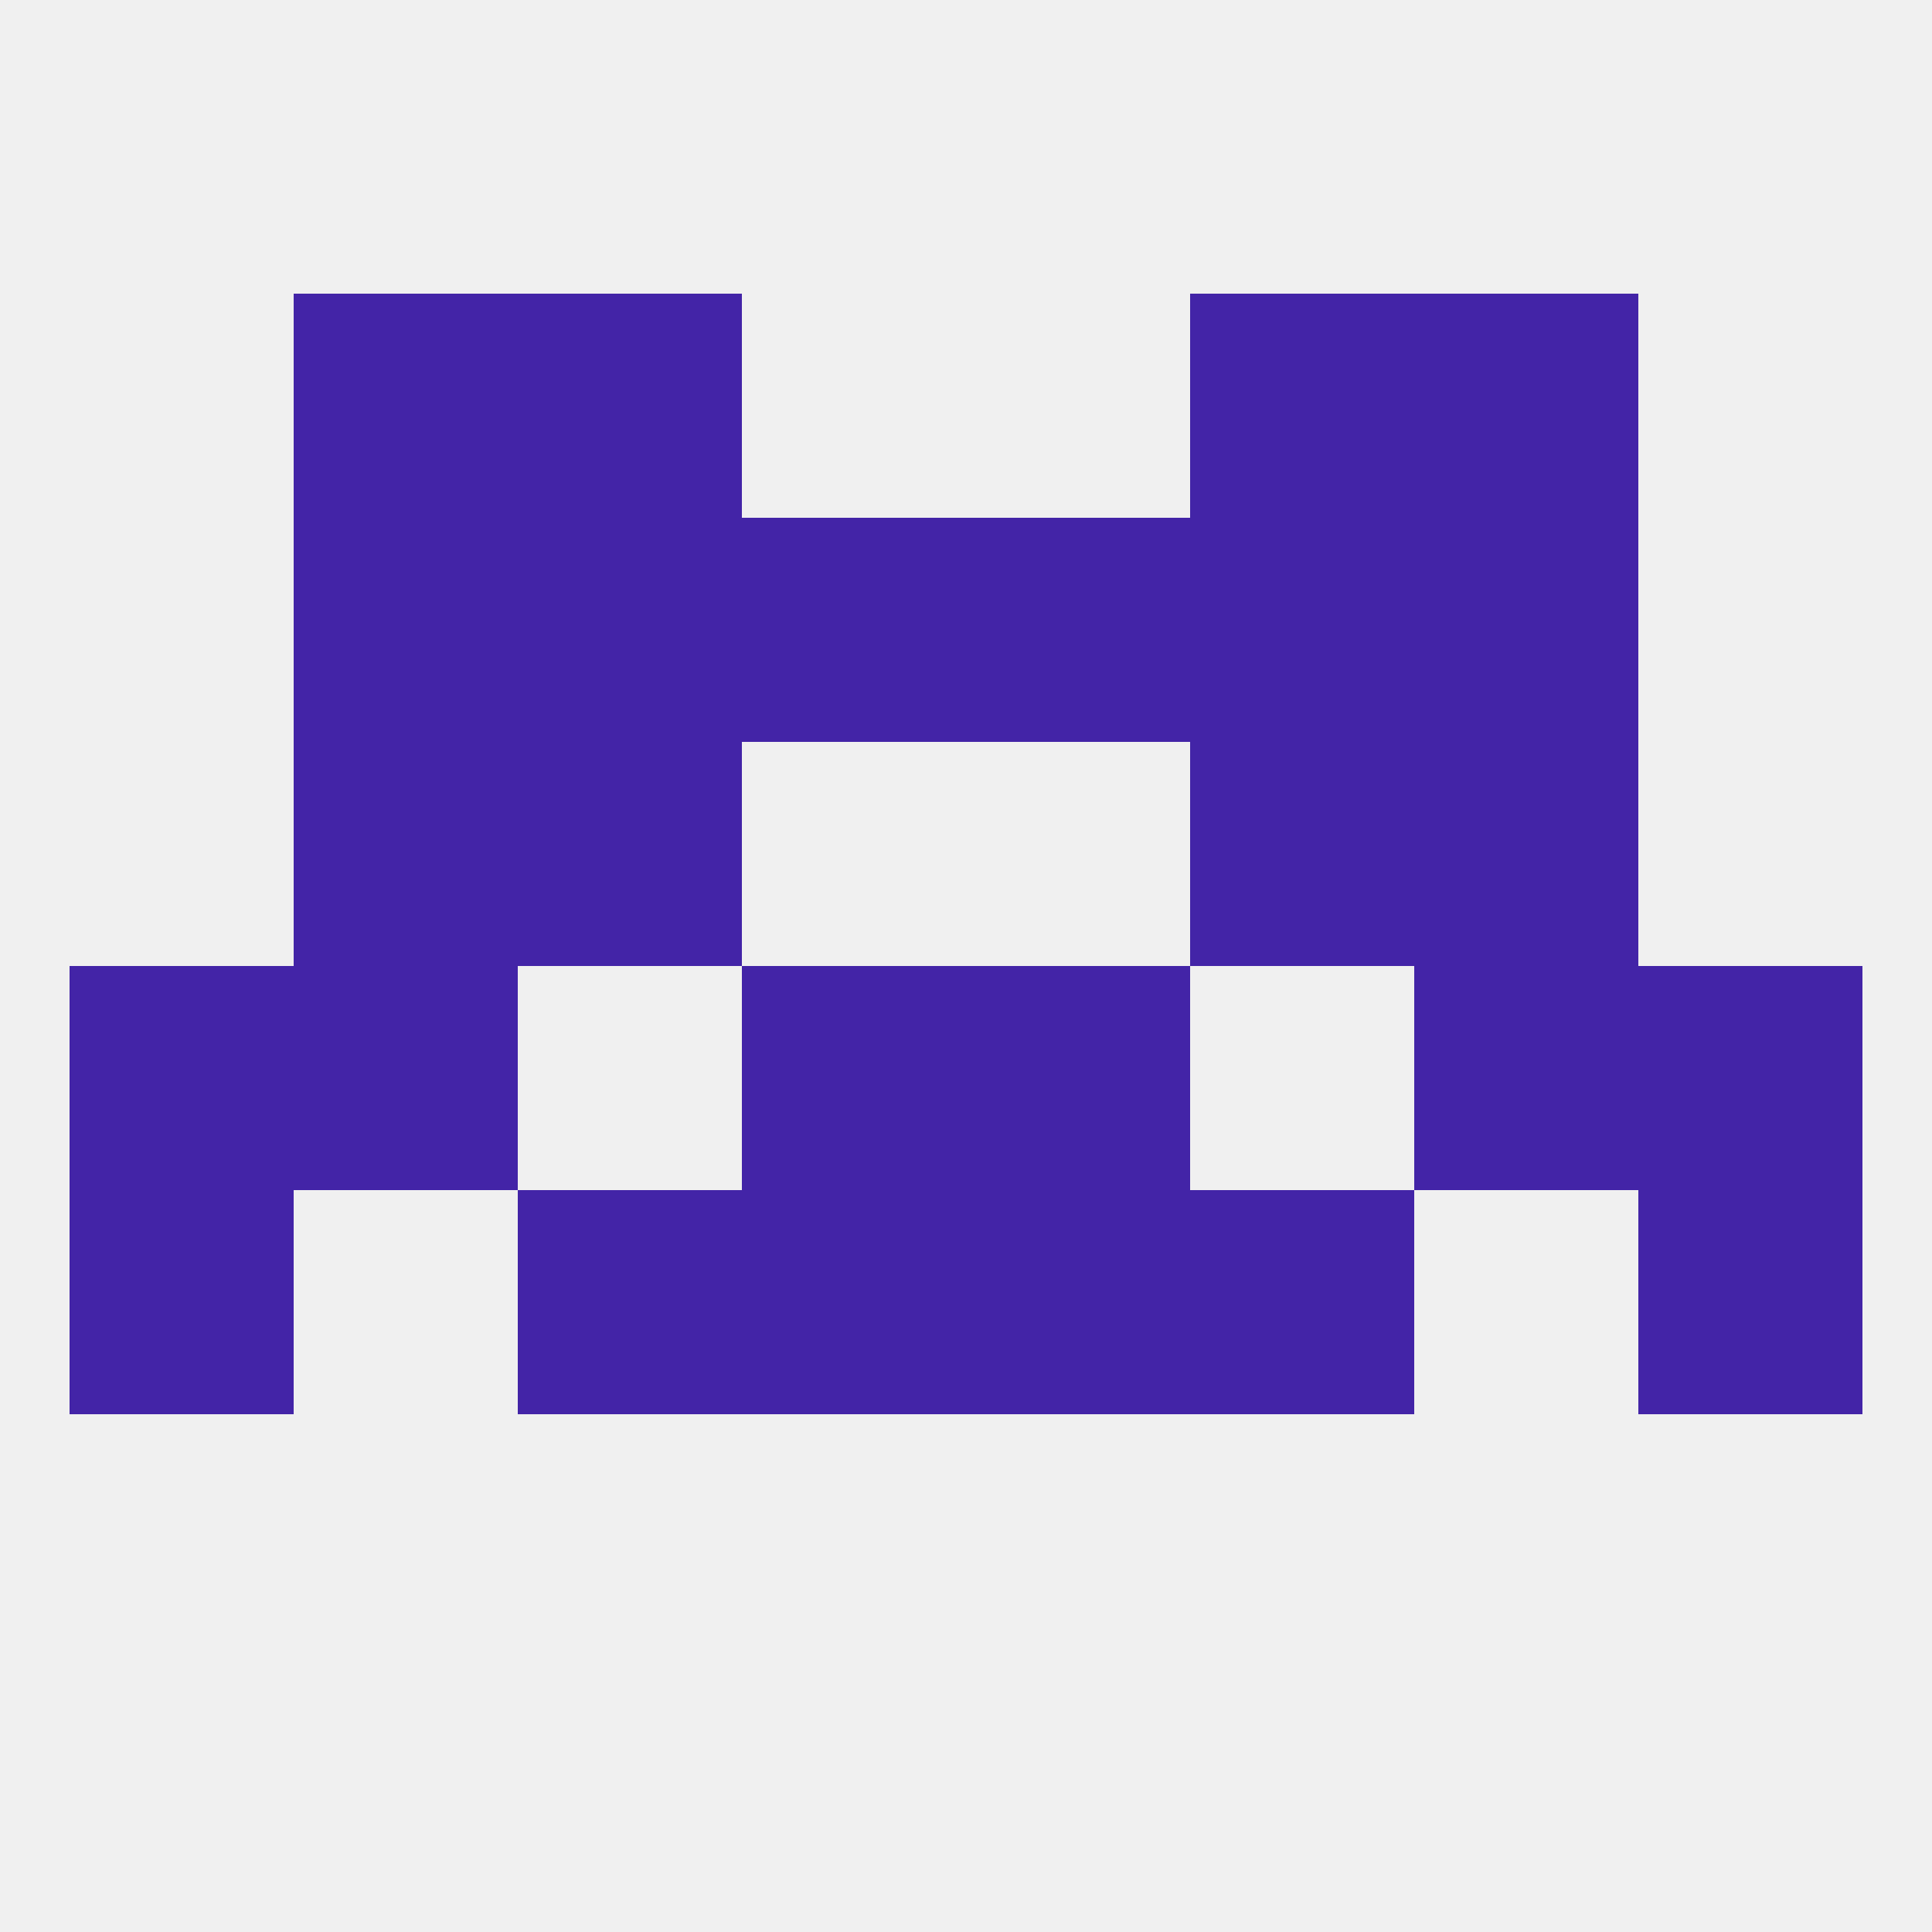 
<!--   <?xml version="1.0"?> -->
<svg version="1.1" baseprofile="full" xmlns="http://www.w3.org/2000/svg" xmlns:xlink="http://www.w3.org/1999/xlink" xmlns:ev="http://www.w3.org/2001/xml-events" width="250" height="250" viewBox="0 0 250 250" >
	<rect width="100%" height="100%" fill="rgba(240,240,240,255)"/>

	<rect x="9" y="125" width="29" height="29" fill="rgba(67,36,167,255)"/>
	<rect x="212" y="125" width="29" height="29" fill="rgba(67,36,167,255)"/>
	<rect x="38" y="125" width="29" height="29" fill="rgba(67,36,167,255)"/>
	<rect x="183" y="125" width="29" height="29" fill="rgba(67,36,167,255)"/>
	<rect x="96" y="125" width="29" height="29" fill="rgba(67,36,167,255)"/>
	<rect x="125" y="125" width="29" height="29" fill="rgba(67,36,167,255)"/>
	<rect x="67" y="154" width="29" height="29" fill="rgba(67,36,167,255)"/>
	<rect x="154" y="154" width="29" height="29" fill="rgba(67,36,167,255)"/>
	<rect x="96" y="154" width="29" height="29" fill="rgba(67,36,167,255)"/>
	<rect x="125" y="154" width="29" height="29" fill="rgba(67,36,167,255)"/>
	<rect x="9" y="154" width="29" height="29" fill="rgba(67,36,167,255)"/>
	<rect x="212" y="154" width="29" height="29" fill="rgba(67,36,167,255)"/>
	<rect x="67" y="96" width="29" height="29" fill="rgba(67,36,167,255)"/>
	<rect x="154" y="96" width="29" height="29" fill="rgba(67,36,167,255)"/>
	<rect x="38" y="96" width="29" height="29" fill="rgba(67,36,167,255)"/>
	<rect x="183" y="96" width="29" height="29" fill="rgba(67,36,167,255)"/>
	<rect x="154" y="67" width="29" height="29" fill="rgba(67,36,167,255)"/>
	<rect x="96" y="67" width="29" height="29" fill="rgba(67,36,167,255)"/>
	<rect x="125" y="67" width="29" height="29" fill="rgba(67,36,167,255)"/>
	<rect x="38" y="67" width="29" height="29" fill="rgba(67,36,167,255)"/>
	<rect x="183" y="67" width="29" height="29" fill="rgba(67,36,167,255)"/>
	<rect x="67" y="67" width="29" height="29" fill="rgba(67,36,167,255)"/>
	<rect x="38" y="38" width="29" height="29" fill="rgba(67,36,167,255)"/>
	<rect x="183" y="38" width="29" height="29" fill="rgba(67,36,167,255)"/>
	<rect x="67" y="38" width="29" height="29" fill="rgba(67,36,167,255)"/>
	<rect x="154" y="38" width="29" height="29" fill="rgba(67,36,167,255)"/>
</svg>